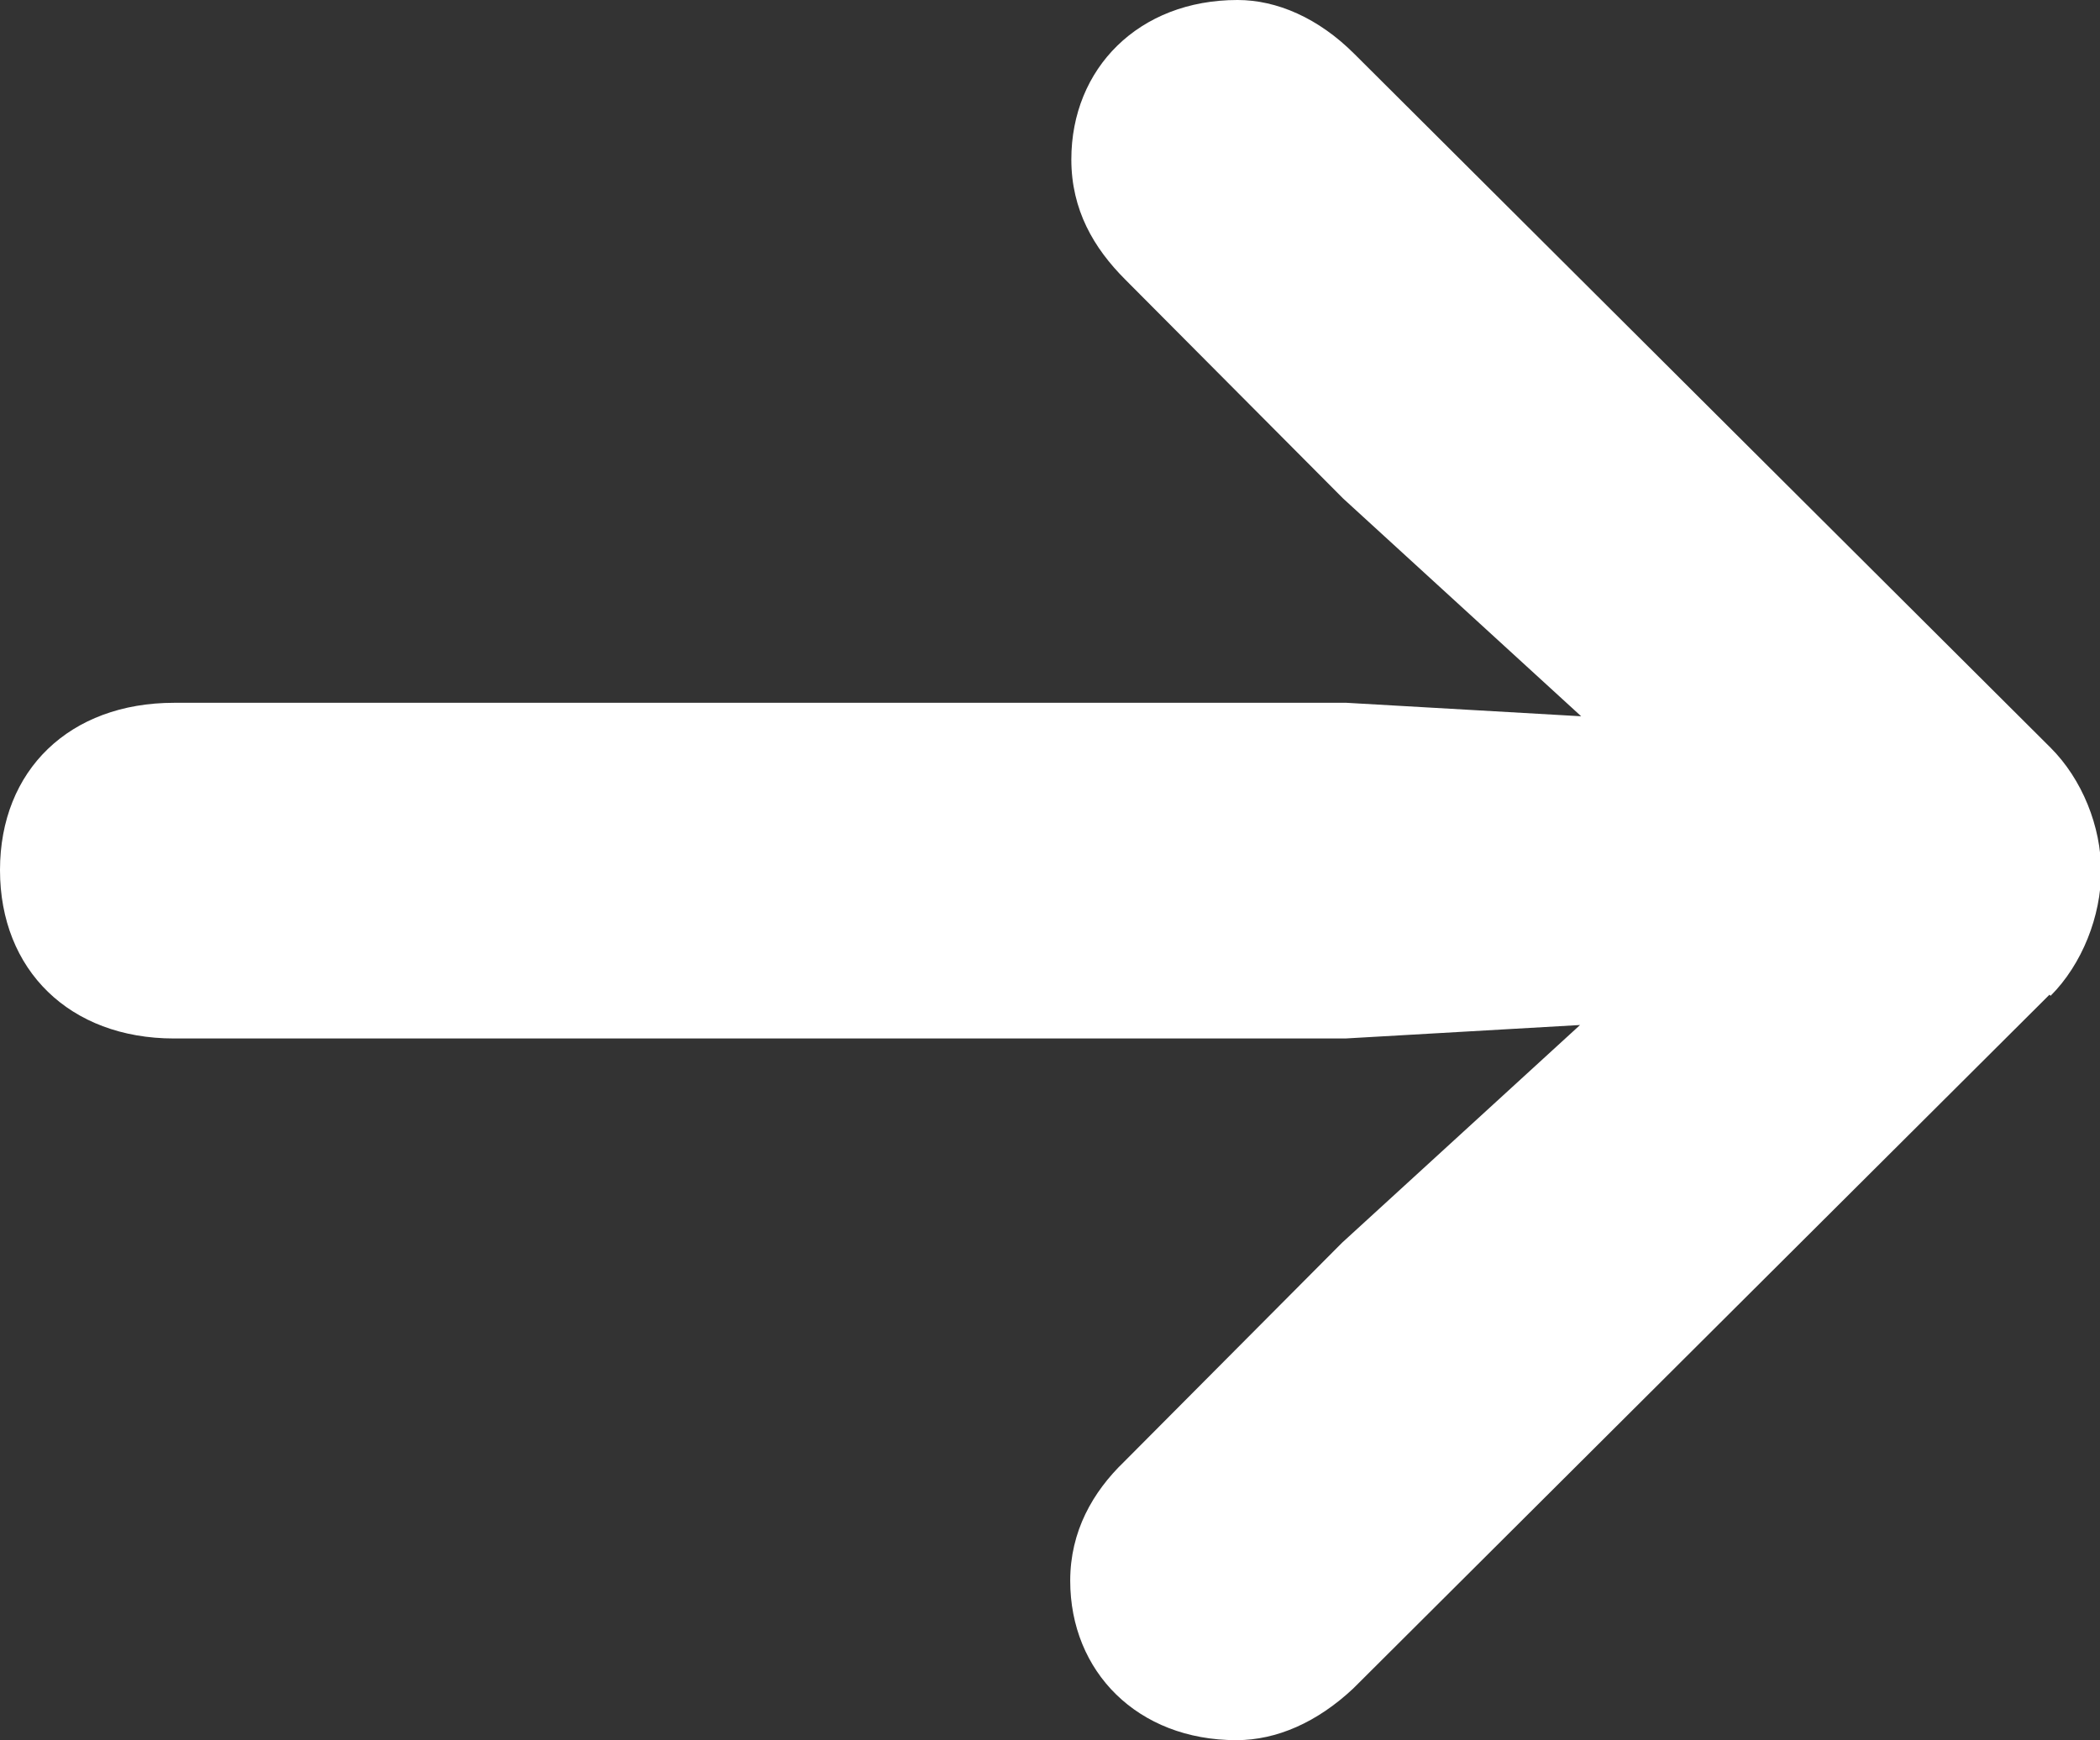<svg height="15.5" viewBox="0 0 18.7 15.5" width="18.7" xmlns="http://www.w3.org/2000/svg"><rect x="0" y="0" width="18.7" height="15.5" fill="#333333" stroke="none"/><path d="m18.25 8.86-6.2 6.18c-.32.3-.68.46-1.04.46-.88 0-1.48-.61-1.48-1.42 0-.44.2-.79.48-1.06l1.94-1.95 2.12-1.94-2.09.12h-10.43c-.93 0-1.55-.61-1.55-1.5s.62-1.49 1.55-1.49h10.44l2.09.12-2.12-1.94-1.94-1.95c-.28-.28-.48-.62-.48-1.07 0-.81.6-1.42 1.48-1.42.35 0 .72.16 1.04.48l6.2 6.18c.28.28.45.7.45 1.1s-.17.83-.45 1.11z" fill="#fff"/></svg>